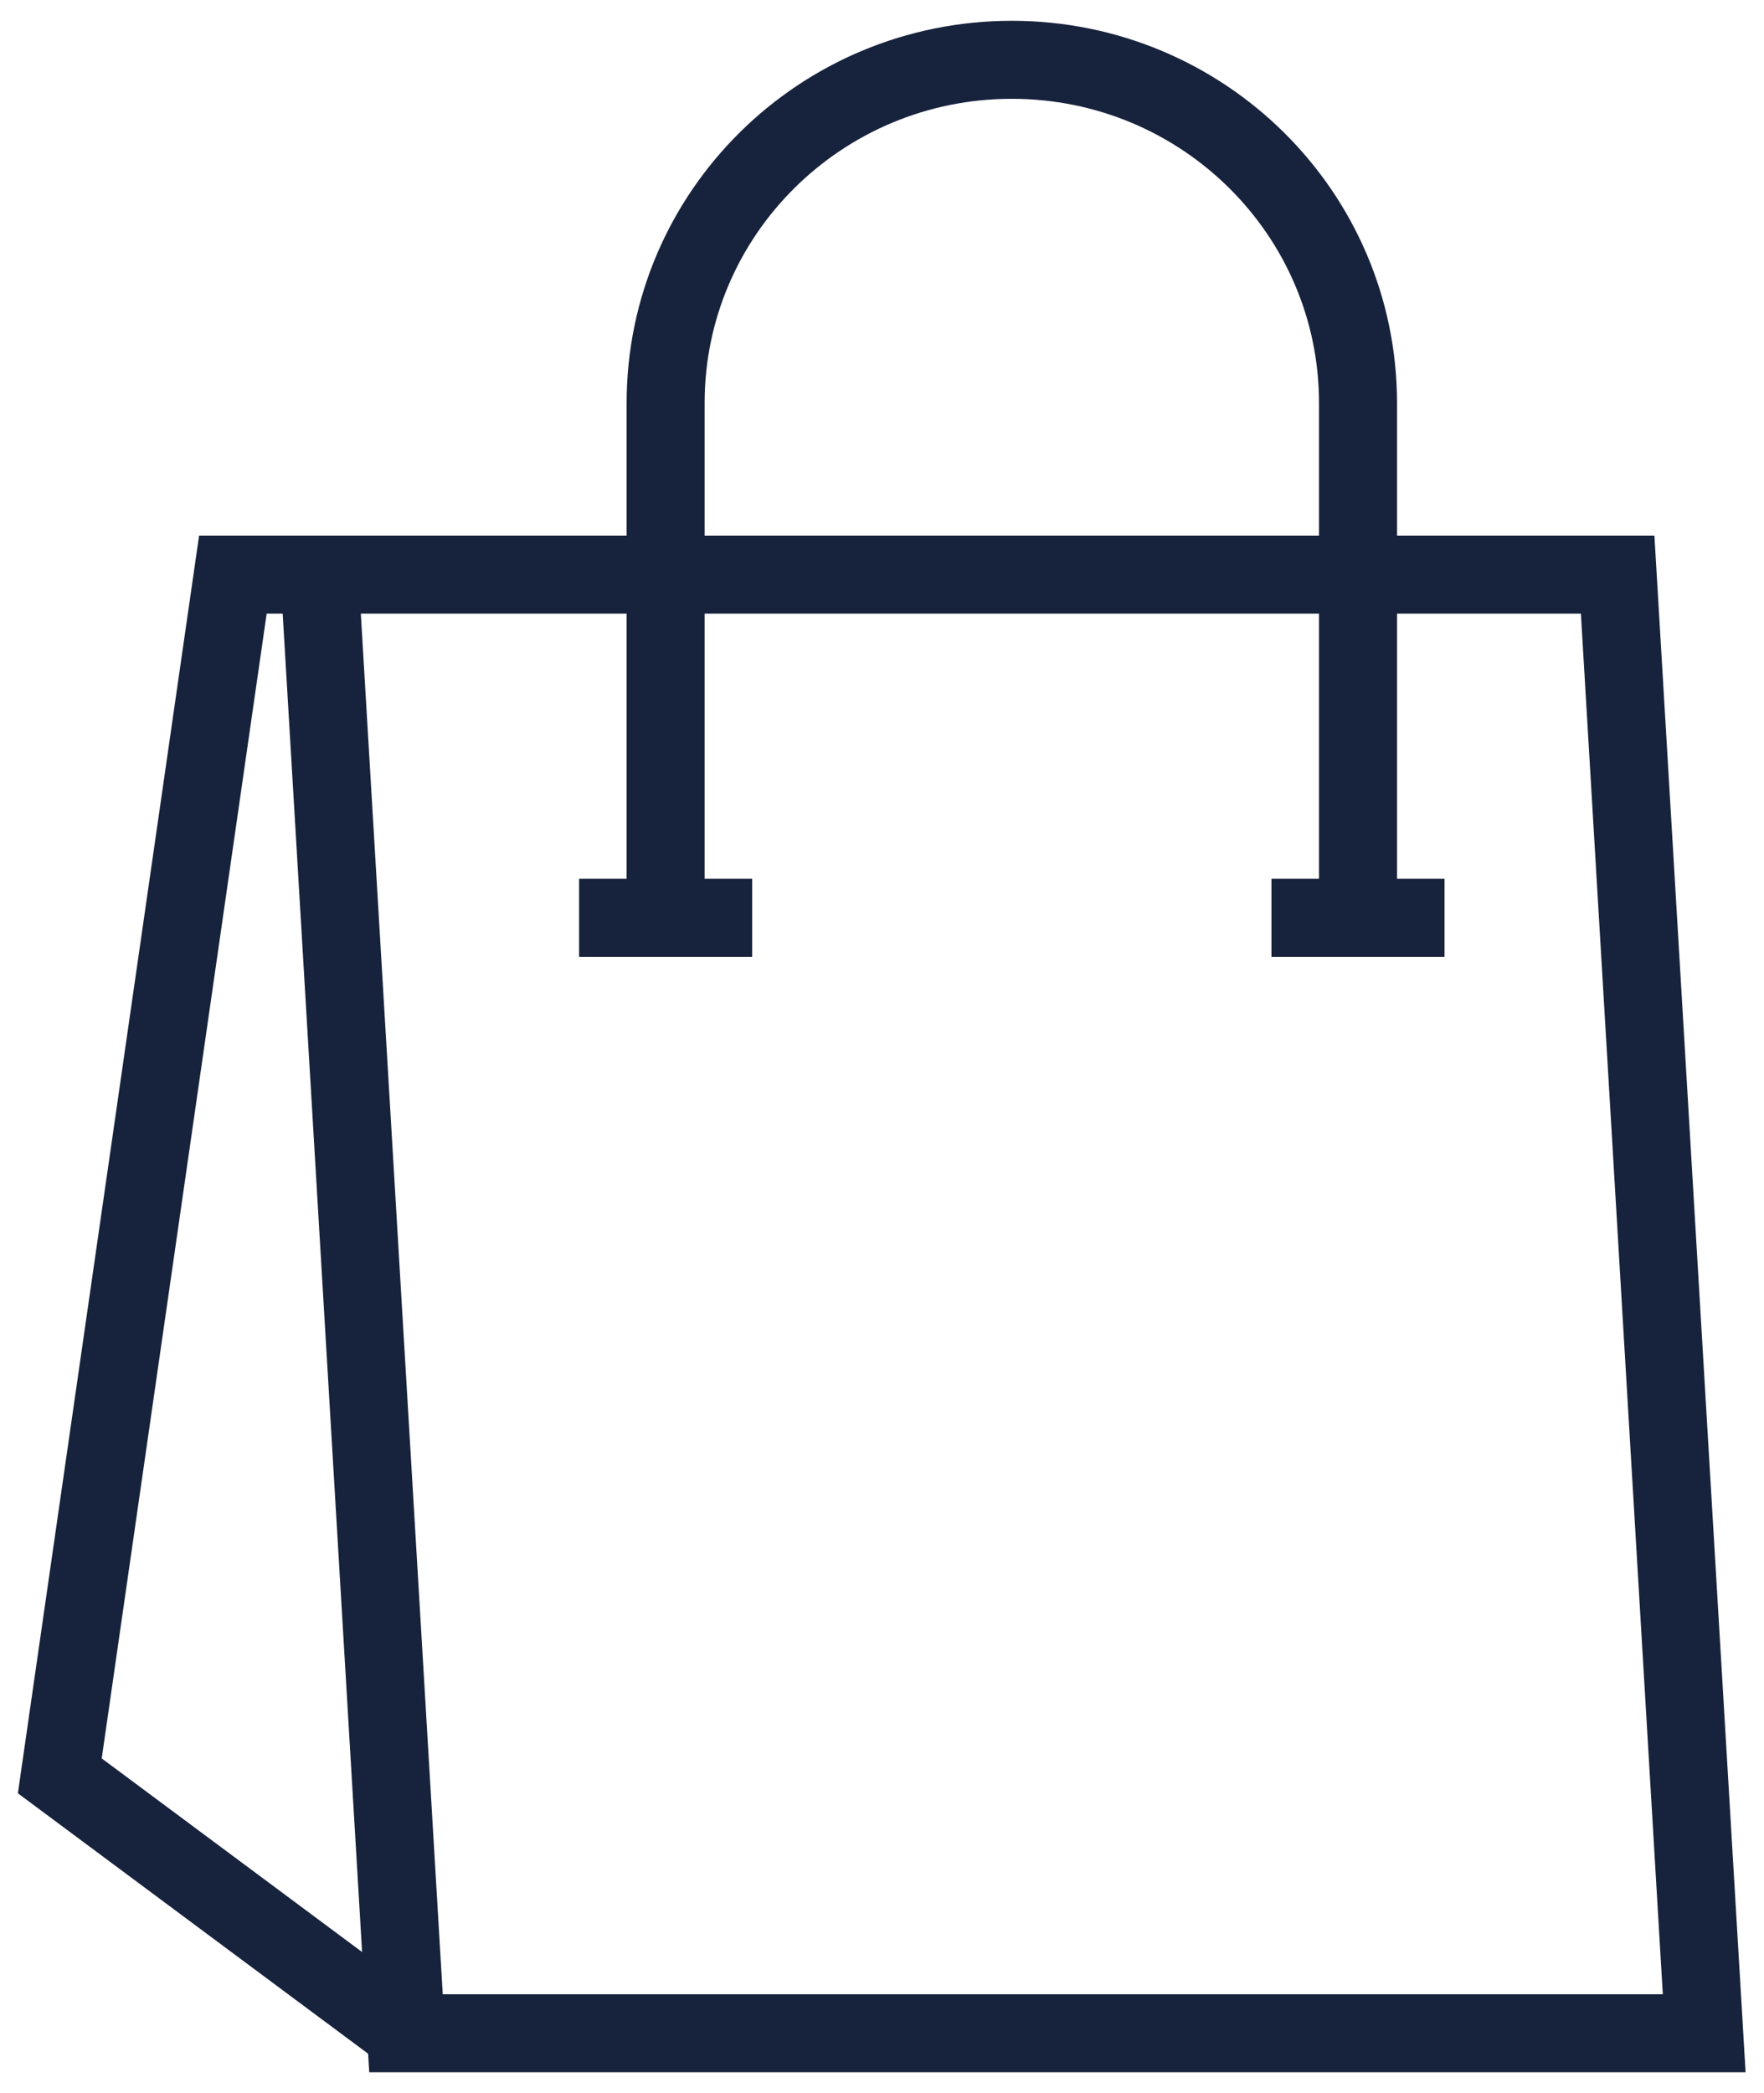 <?xml version="1.0" encoding="UTF-8"?><svg version="1.1" width="59px" height="70px" viewBox="0 0 59.0 70.0" xmlns="http://www.w3.org/2000/svg" xmlns:xlink="http://www.w3.org/1999/xlink"><defs><clipPath id="i0"><path d="M528,0 L528,345 L0,345 L0,0 L528,0 Z"></path></clipPath></defs><g transform="translate(-15.0 -7.0)"><g clip-path="url(#i0)"><g transform="translate(17.0 9.0)"><g transform="translate(20.263 0.0)"><path d="M0,28.696 L0,11.478 C0,5.139 5.184,0 11.579,0 C17.973,0 23.158,5.139 23.158,11.478 L23.158,28.696" stroke="#17223C" stroke-width="2.609" fill="none" stroke-miterlimit="10"></path></g><g transform="translate(40.526 27.928)"><path d="M0,0.767 L5.789,0.767" stroke="#17223C" stroke-width="2.609" fill="none" stroke-miterlimit="10"></path></g><g transform="translate(17.368 27.928)"><path d="M0,0.767 L5.789,0.767" stroke="#17223C" stroke-width="2.609" fill="none" stroke-miterlimit="10"></path></g><g transform="translate(8.684 17.217)"><polygon points="46.316,48.783 2.895,48.783 0,0 43.421,0 46.316,48.783 46.316,48.783" stroke="#17223C" stroke-width="2.609" fill="none" stroke-miterlimit="10"></polygon></g><g transform="translate(0.0 17.217)"><path d="M8.684,0 L5.789,0 L0,40.174 L11.579,48.783" stroke="#17223C" stroke-width="2.609" fill="none" stroke-miterlimit="10"></path></g></g></g></g></svg>